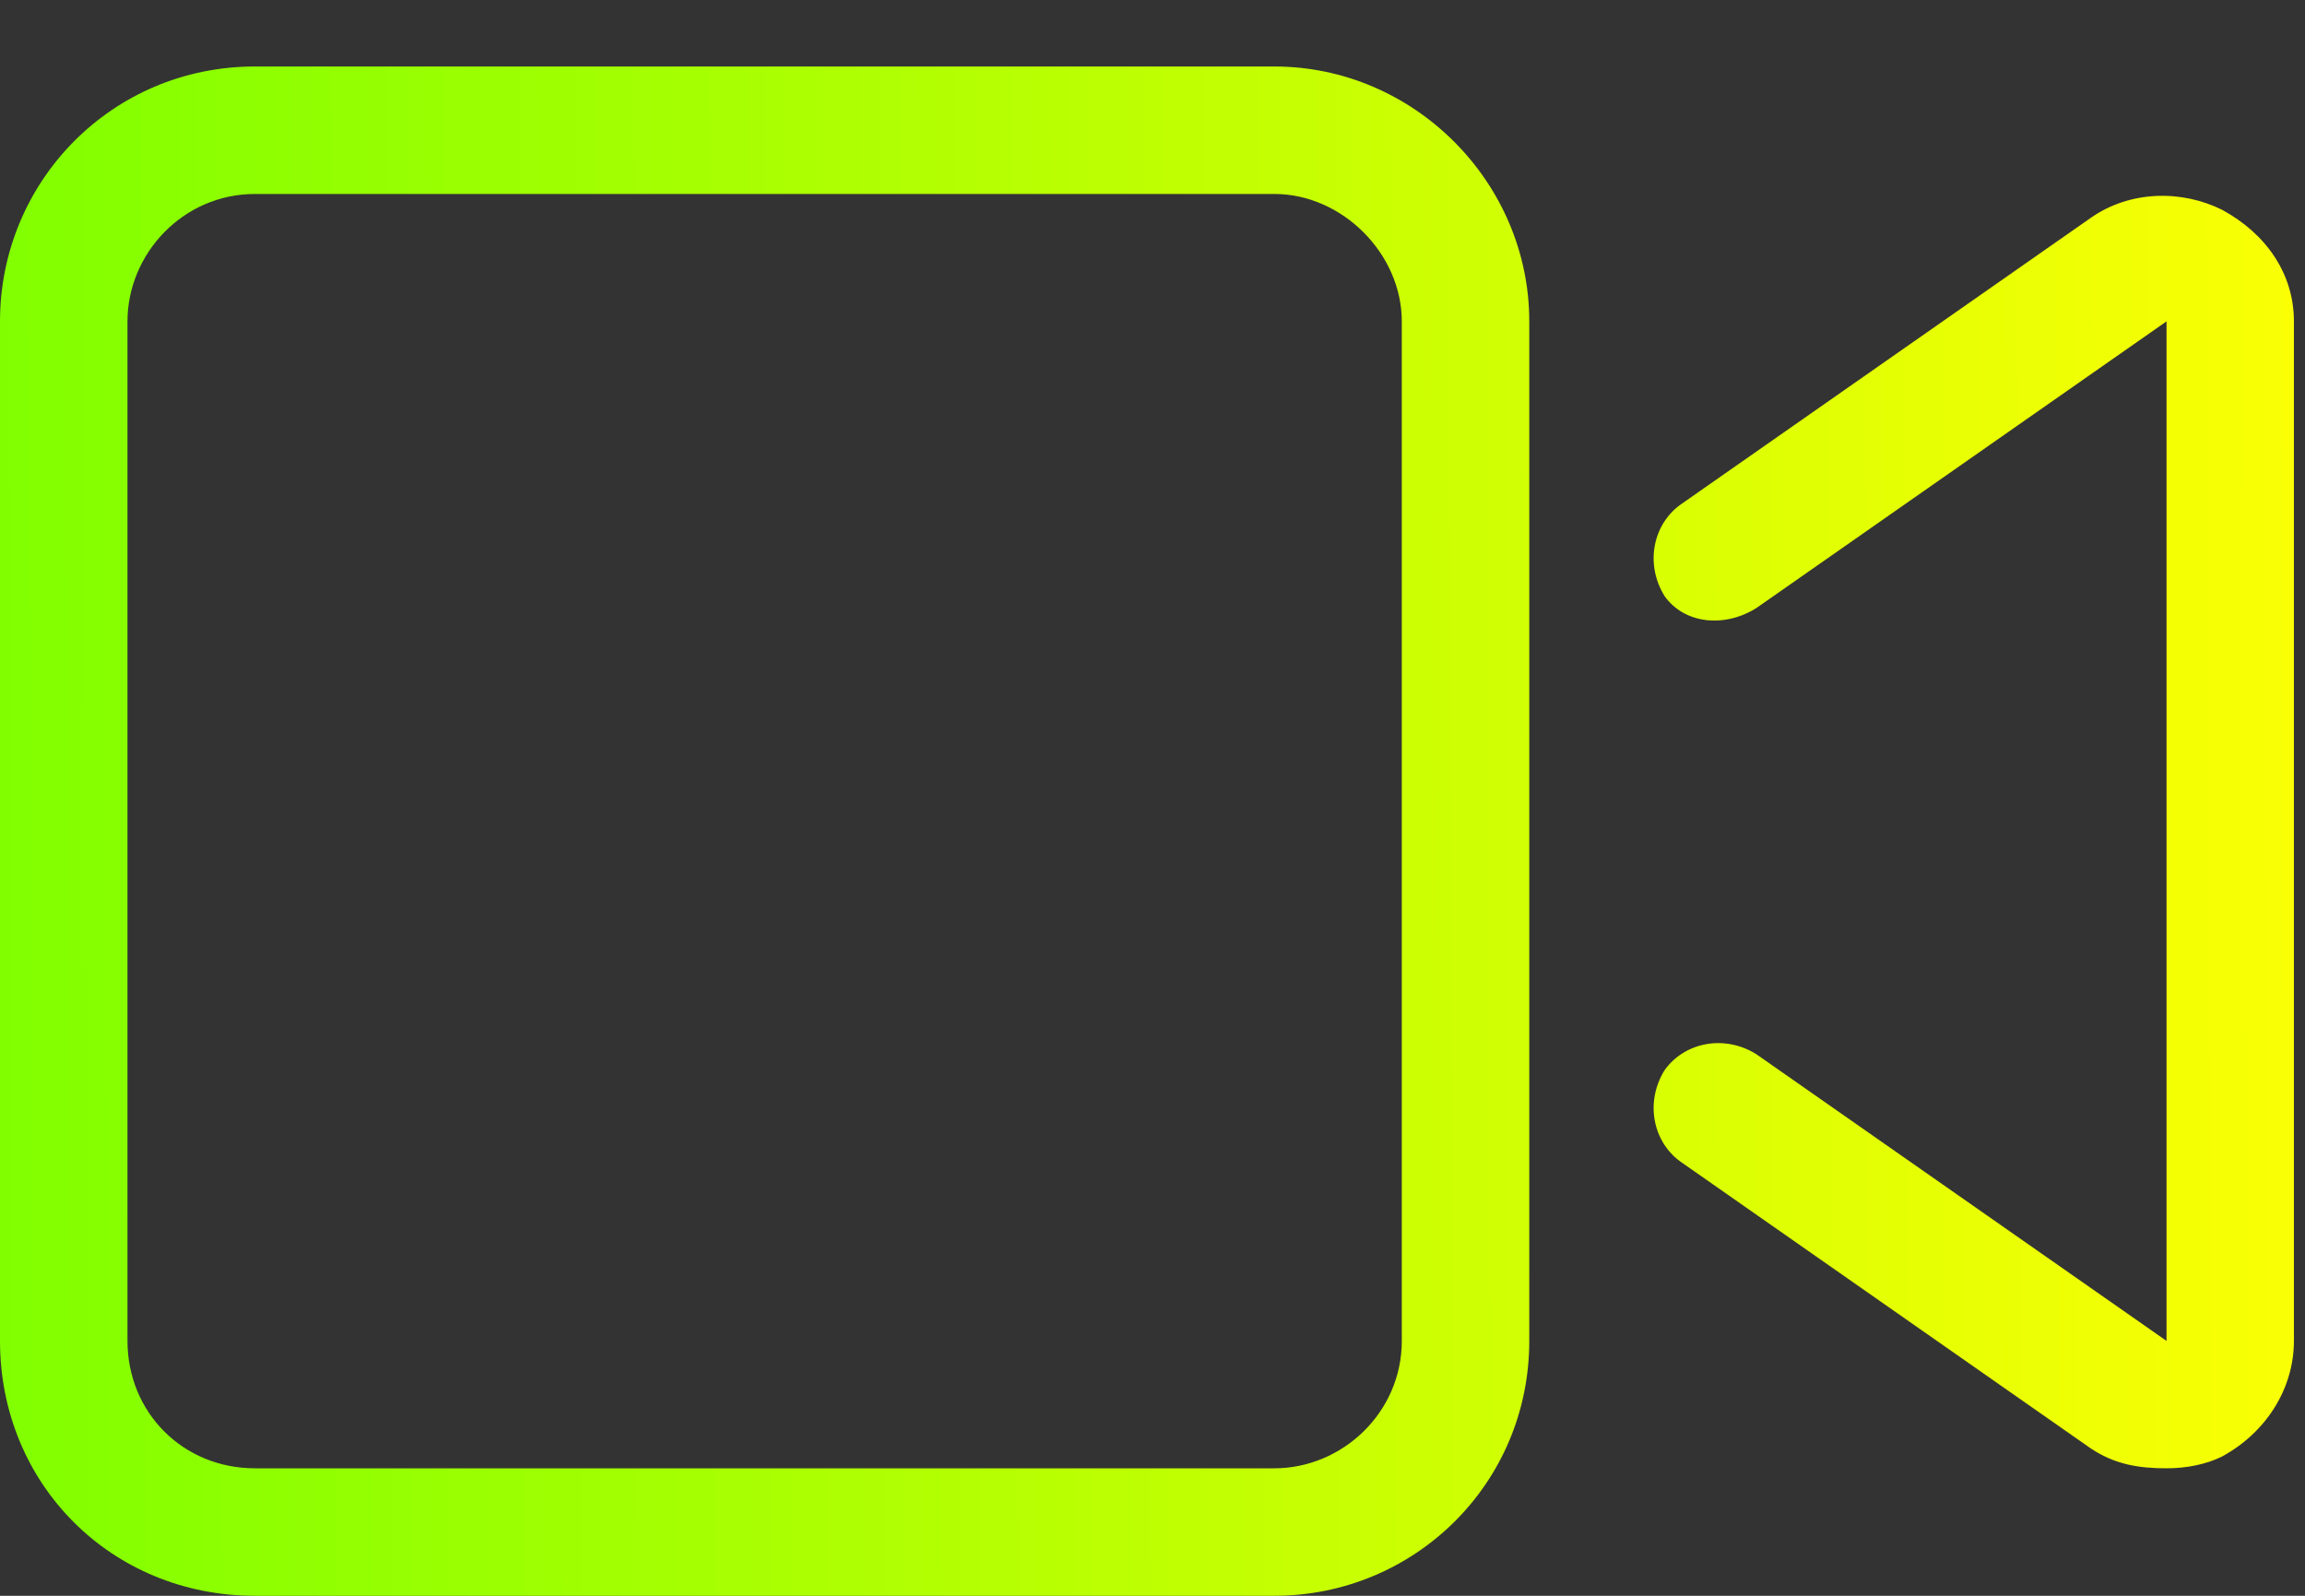 <?xml version="1.0" encoding="UTF-8"?> <svg xmlns="http://www.w3.org/2000/svg" width="26" height="18" viewBox="0 0 26 18" fill="none"><rect x="0" y="0" width="26" height="18" fill="#333333" stroke="none"/> <path d="M25.066 2.367C25.561 2.637 25.875 3.086 25.875 3.625V15.125C25.875 15.664 25.561 16.158 25.066 16.428C24.887 16.518 24.662 16.562 24.438 16.562C24.123 16.562 23.854 16.518 23.584 16.338L18.957 13.104C18.643 12.879 18.553 12.43 18.777 12.07C19.002 11.756 19.451 11.666 19.811 11.891L24.438 15.125V3.625L19.811 6.859C19.451 7.084 19.002 7.039 18.777 6.725C18.553 6.365 18.643 5.916 18.957 5.691L23.584 2.457C24.033 2.143 24.617 2.143 25.066 2.367ZM14.375 0.75C15.947 0.75 17.25 2.053 17.25 3.625V15.125C17.25 16.742 15.947 18 14.375 18H2.875C1.258 18 0 16.742 0 15.125V3.625C0 2.053 1.258 0.75 2.875 0.75H14.375ZM15.812 15.125V3.625C15.812 2.861 15.139 2.188 14.375 2.188H2.875C2.066 2.188 1.438 2.861 1.438 3.625V15.125C1.438 15.934 2.066 16.562 2.875 16.562H14.375C15.139 16.562 15.812 15.934 15.812 15.125Z" fill="url(#paint0_linear_202_15)"></path> <defs> <linearGradient id="paint0_linear_202_15" x1="25.875" y1="6.458" x2="-0.002" y2="6.546" gradientUnits="userSpaceOnUse"> <stop stop-color="#FAFF04"></stop> <stop offset="1" stop-color="#81FF00"></stop> </linearGradient> </defs> </svg> 